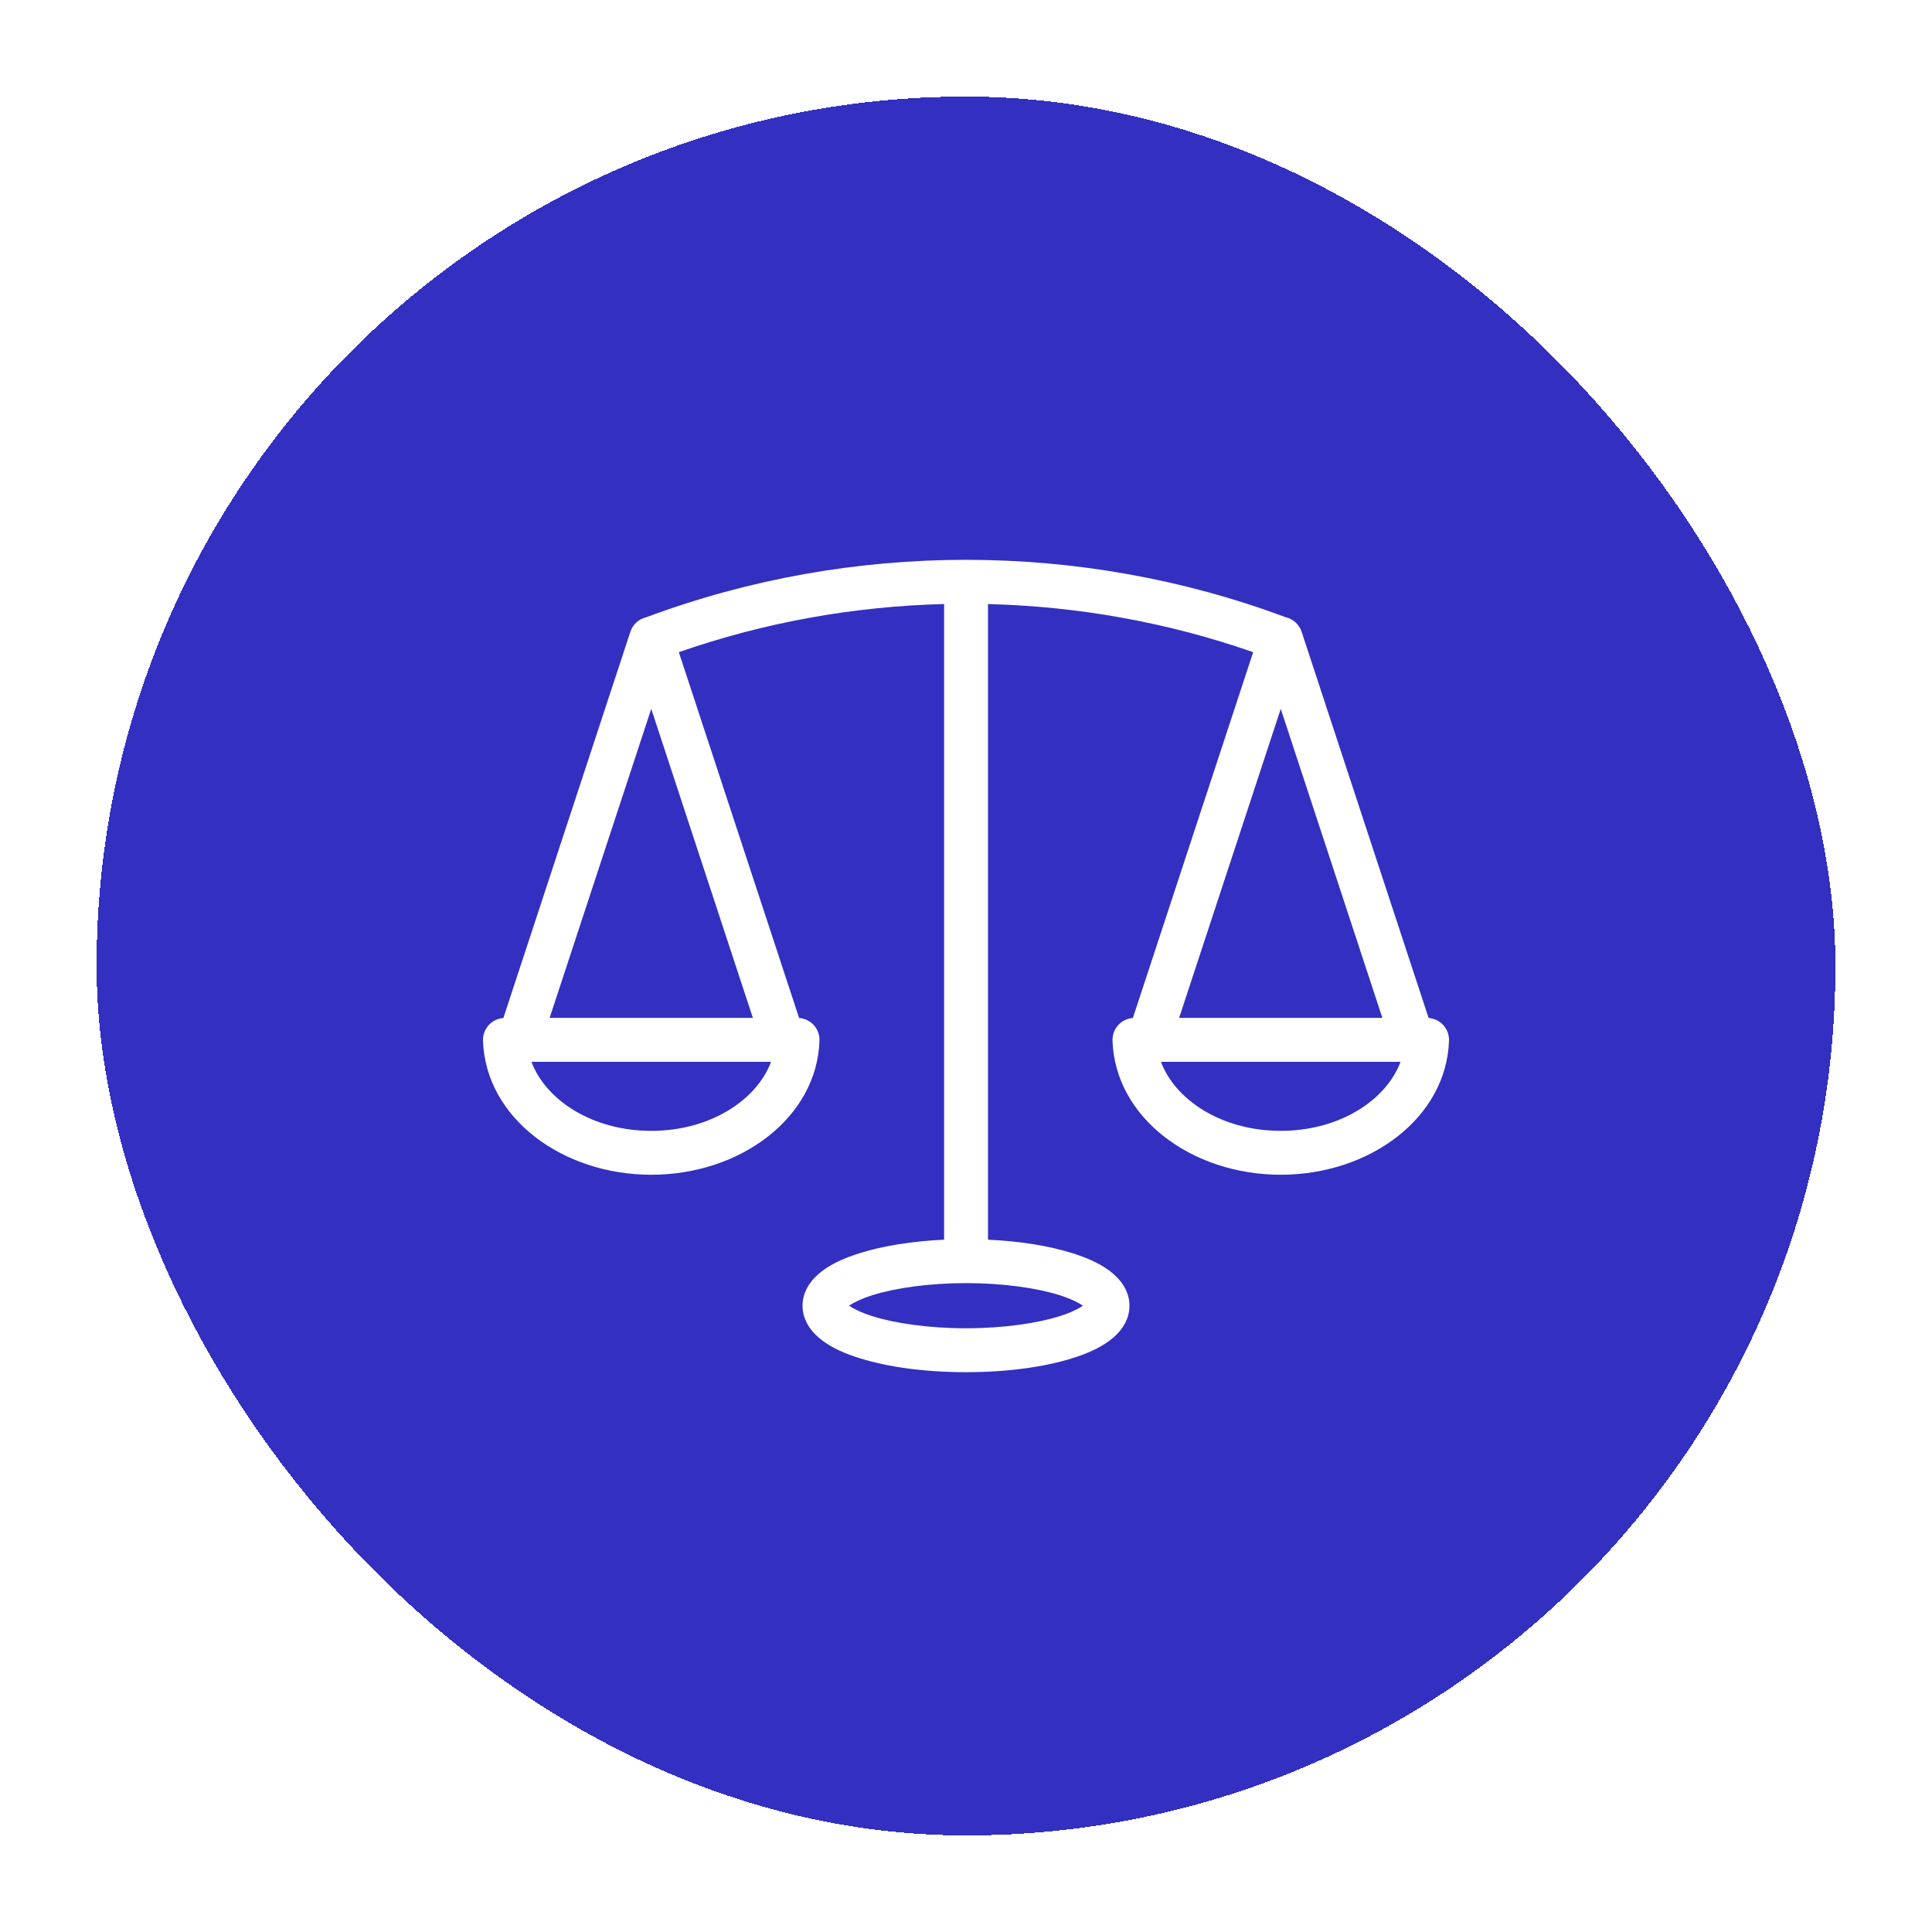 <svg width="80" height="80" viewBox="0 0 80 80" fill="none" xmlns="http://www.w3.org/2000/svg">
<g filter="url(#filter0_d_461_8675)">
<rect x="4" width="72" height="72" rx="36" fill="#332FC1" shape-rendering="crispEdges"/>
<path fill-rule="evenodd" clip-rule="evenodd" d="M40 19.181C35.507 19.181 31.014 19.973 26.77 21.556C26.616 21.59 26.474 21.663 26.357 21.769C26.24 21.874 26.153 22.008 26.103 22.158L23.363 30.491L20.844 38.153C20.61 38.169 20.392 38.276 20.234 38.45C20.077 38.624 19.993 38.852 20 39.087C20.102 42.291 23.289 44.644 26.967 44.644C30.645 44.644 33.832 42.291 33.933 39.087C33.941 38.852 33.857 38.624 33.699 38.45C33.542 38.276 33.324 38.169 33.089 38.153L30.57 30.491L28.109 23.005C31.649 21.769 35.365 21.105 39.093 21.012V47.333C37.76 47.394 36.556 47.589 35.585 47.895C34.991 48.082 34.482 48.304 34.058 48.62C33.634 48.935 33.231 49.423 33.231 50.068C33.231 50.713 33.635 51.2 34.059 51.514C34.483 51.829 34.992 52.05 35.585 52.237C36.772 52.61 38.307 52.819 40.002 52.819C41.695 52.819 43.229 52.61 44.416 52.237C45.009 52.05 45.517 51.829 45.941 51.514C46.365 51.2 46.769 50.713 46.769 50.068C46.769 49.423 46.366 48.935 45.942 48.62C45.518 48.304 45.009 48.082 44.416 47.895C43.446 47.589 42.243 47.394 40.911 47.333V21.013C44.638 21.106 48.352 21.77 51.891 23.005L49.429 30.491L46.91 38.153C46.676 38.169 46.458 38.276 46.301 38.45C46.143 38.624 46.059 38.852 46.067 39.087C46.168 42.291 49.355 44.644 53.033 44.644C56.711 44.644 59.898 42.291 60 39.087C60.007 38.852 59.923 38.624 59.766 38.45C59.608 38.276 59.39 38.169 59.156 38.153L56.636 30.491L53.897 22.158C53.847 22.009 53.76 21.875 53.643 21.769C53.526 21.663 53.384 21.59 53.23 21.556C48.987 19.973 44.493 19.181 40 19.181ZM26.967 25.352L28.843 31.059L31.175 38.149H22.759L25.09 31.059L26.967 25.352ZM53.033 25.352L54.91 31.059L57.241 38.149H48.825L51.157 31.059L53.033 25.352ZM22.006 39.967H31.928C31.335 41.55 29.411 42.826 26.967 42.826C24.523 42.826 22.599 41.55 22.006 39.967ZM48.072 39.967H57.994C57.401 41.55 55.477 42.826 53.033 42.826C50.589 42.826 48.665 41.55 48.072 39.967ZM40.002 49.131C41.541 49.131 42.936 49.335 43.87 49.629C44.324 49.772 44.665 49.941 44.84 50.067C44.665 50.191 44.323 50.36 43.87 50.503C42.936 50.796 41.541 51.001 40.002 51.001C38.462 51.001 37.065 50.796 36.13 50.502C35.677 50.36 35.335 50.191 35.16 50.066C35.335 49.941 35.677 49.772 36.13 49.629C37.065 49.335 38.462 49.131 40.002 49.131Z" fill="white"/>
</g>
<defs>
<filter id="filter0_d_461_8675" x="0" y="0" width="80" height="80" filterUnits="userSpaceOnUse" color-interpolation-filters="sRGB">
<feFlood flood-opacity="0" result="BackgroundImageFix"/>
<feColorMatrix in="SourceAlpha" type="matrix" values="0 0 0 0 0 0 0 0 0 0 0 0 0 0 0 0 0 0 127 0" result="hardAlpha"/>
<feOffset dy="4"/>
<feGaussianBlur stdDeviation="2"/>
<feComposite in2="hardAlpha" operator="out"/>
<feColorMatrix type="matrix" values="0 0 0 0 0 0 0 0 0 0 0 0 0 0 0 0 0 0 0.25 0"/>
<feBlend mode="normal" in2="BackgroundImageFix" result="effect1_dropShadow_461_8675"/>
<feBlend mode="normal" in="SourceGraphic" in2="effect1_dropShadow_461_8675" result="shape"/>
</filter>
</defs>
</svg>
